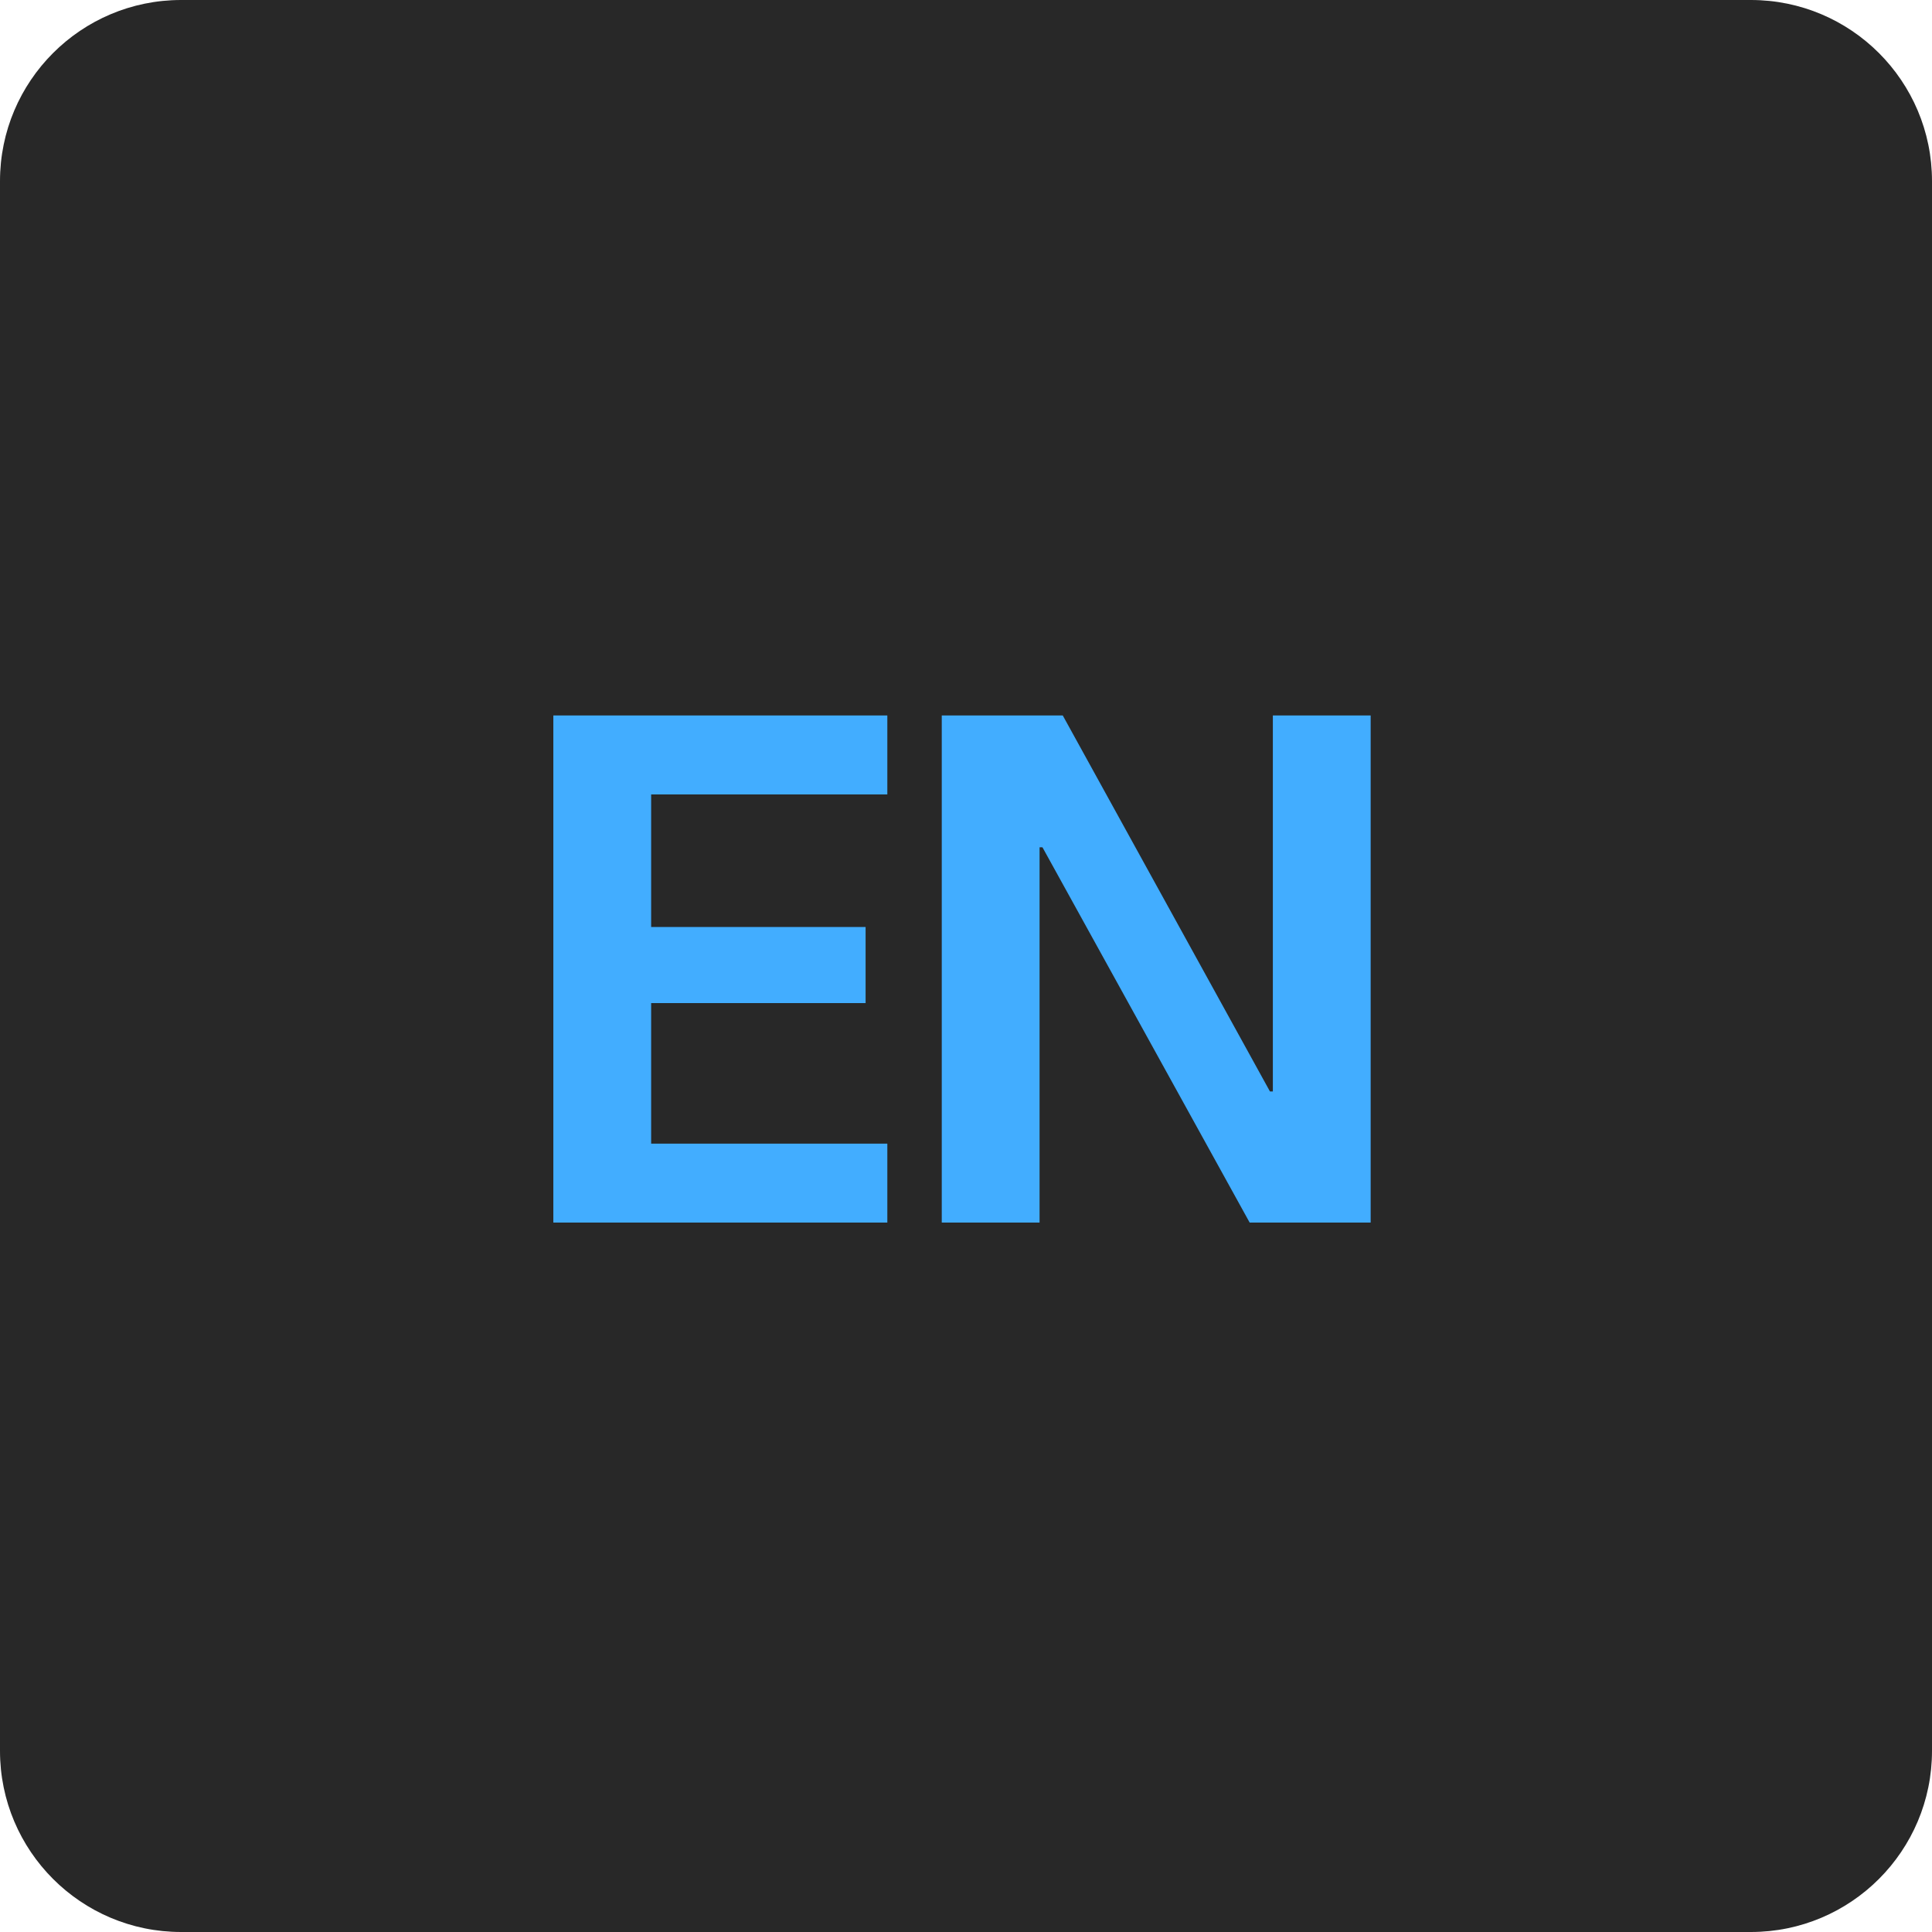 <svg width="128" height="128" viewBox="0 0 128 128" fill="none" xmlns="http://www.w3.org/2000/svg">
<path d="M0 12C0 5.373 5.373 0 12 0H116C122.627 0 128 5.373 128 12V116C128 122.627 122.627 128 116 128H12C5.373 128 0 122.627 0 116V12Z" fill="#282828"/>
<path d="M36.66 81V47.4H58.788V52.632H43.14V61.416H57.348V66.456H43.14V75.768H58.788V81H36.66ZM62.394 81V47.4H70.41L84.138 72.312H84.33V47.4H90.81V81H82.794L69.066 56.136H68.874V81H62.394Z" fill="#42ADFF"/>
</svg>
